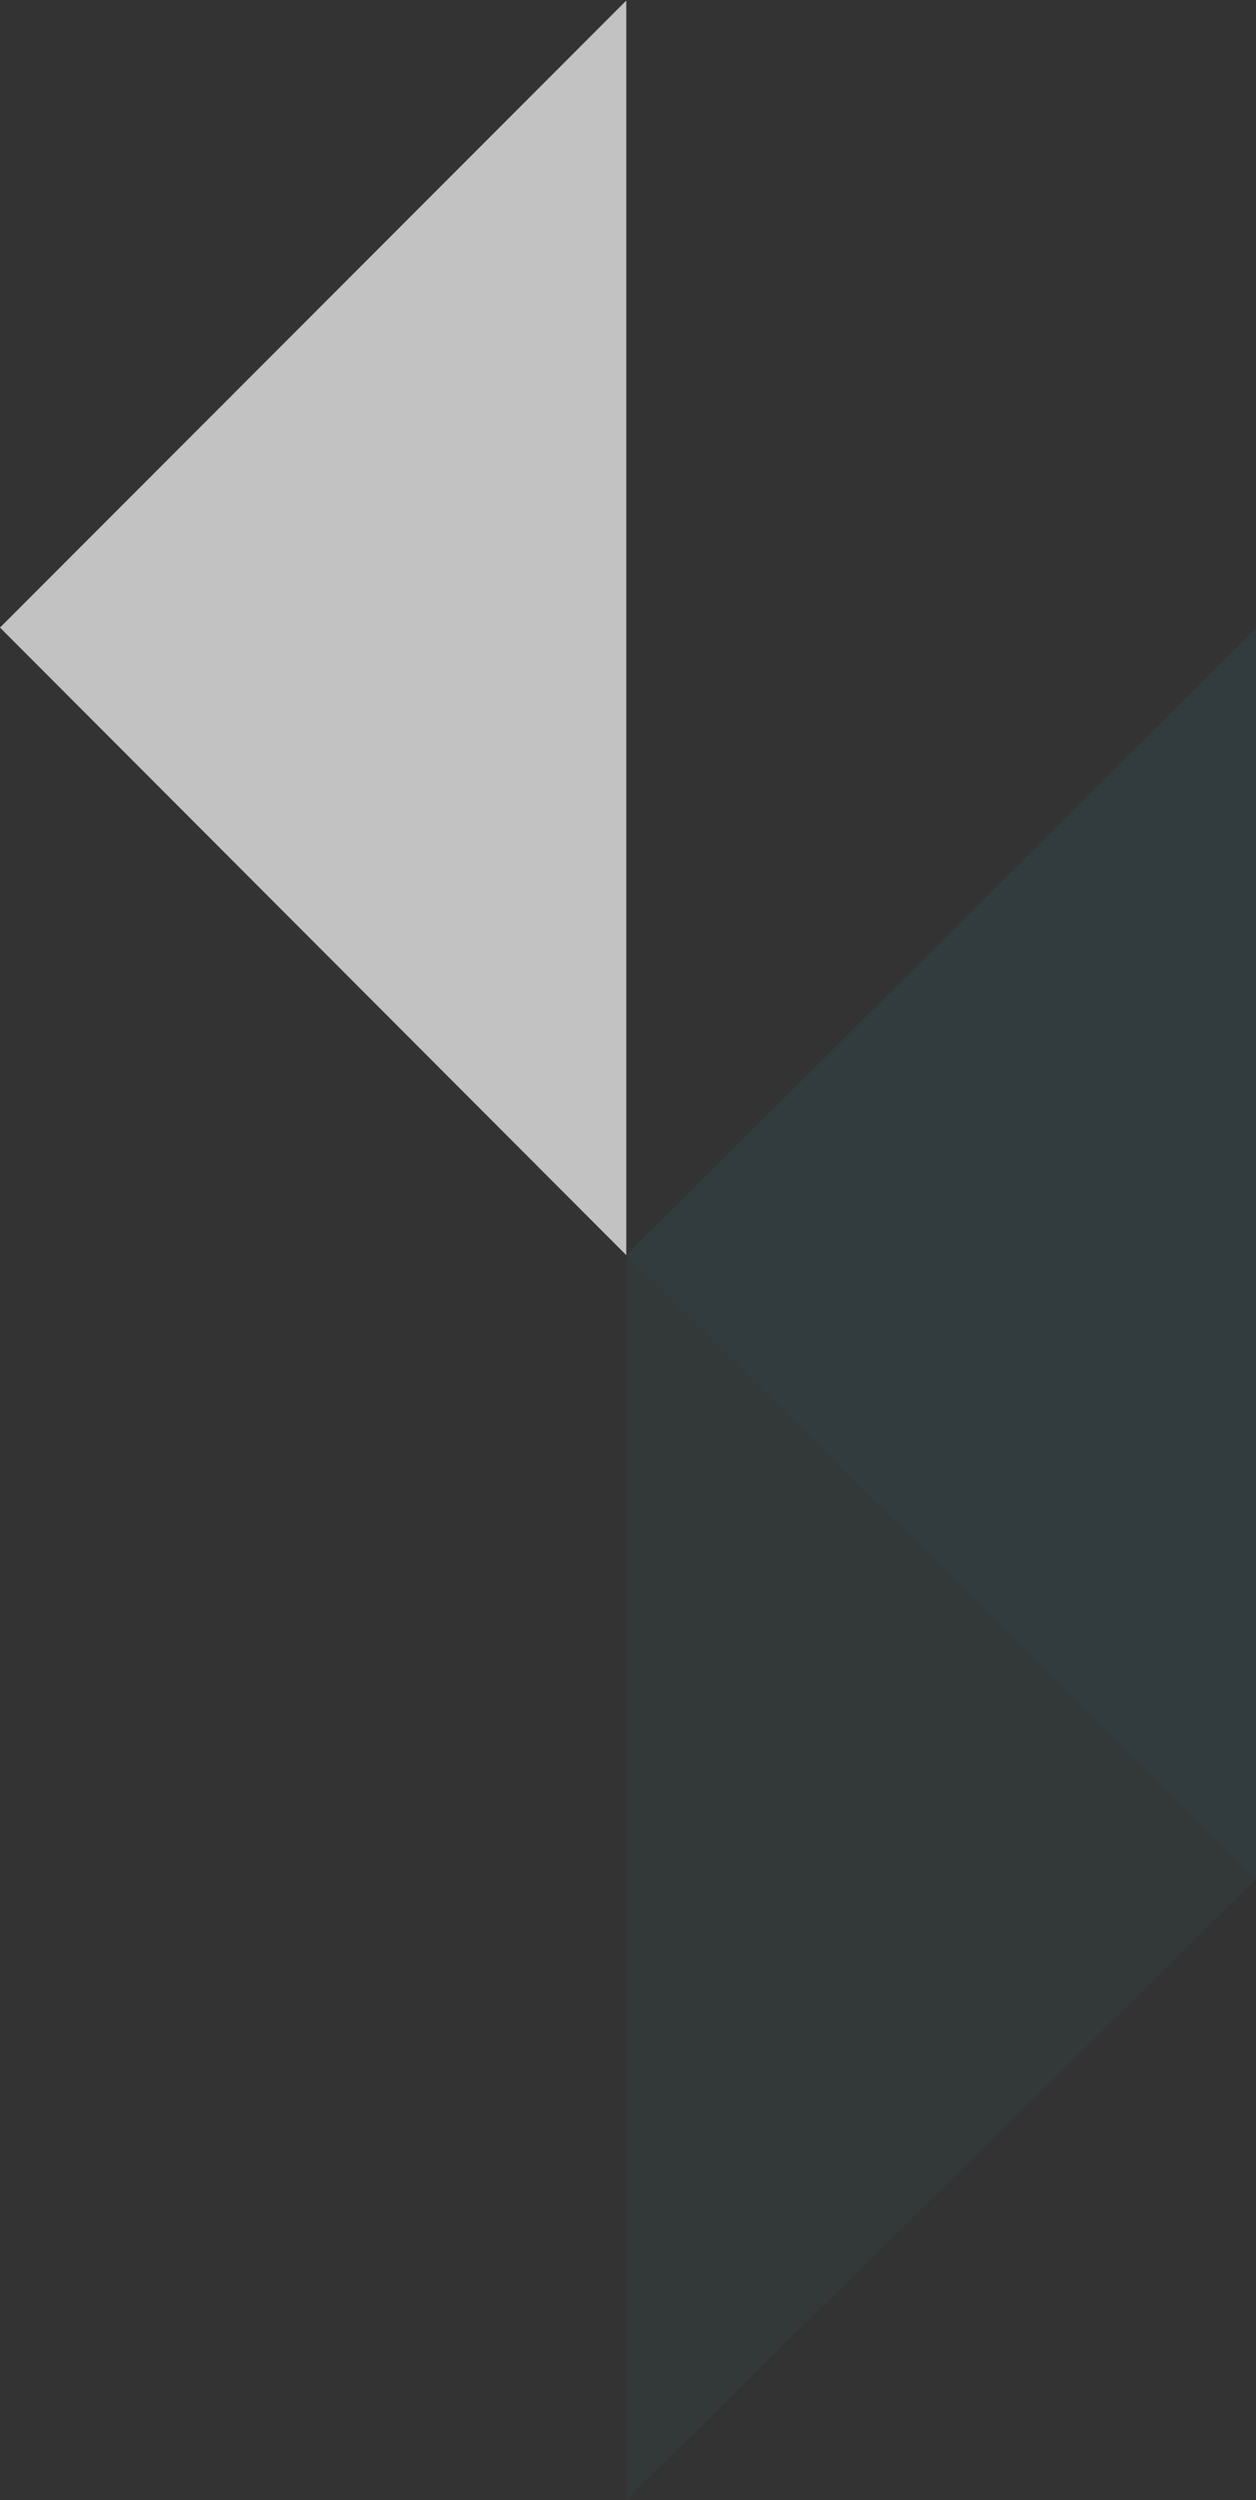 <svg width="291" height="579" viewBox="0 0 291 579" fill="none" xmlns="http://www.w3.org/2000/svg">
<rect x="0" y="0" width="291" height="579" fill="#333333" stroke="none"/>
<g clip-path="url(#clip0_2008_3435)">
<path d="M145.104 290.685L0 145.342L145.104 0.122V290.685Z" fill="white" fill-opacity="0.7"/>
<path opacity="0.08" d="M290.996 435.237L145.104 290.685L290.996 145.496V435.237Z" fill="#2E99B2"/>
<path opacity="0.04" d="M145.104 290.685L291 435.237L145.104 579V290.685Z" fill="#38C1D5"/>
</g>
<defs>
<clipPath id="clip0_2008_3435">
<rect width="291" height="579" fill="white" transform="matrix(1 0 0 -1 0 579)"/>
</clipPath>
</defs>
</svg>
